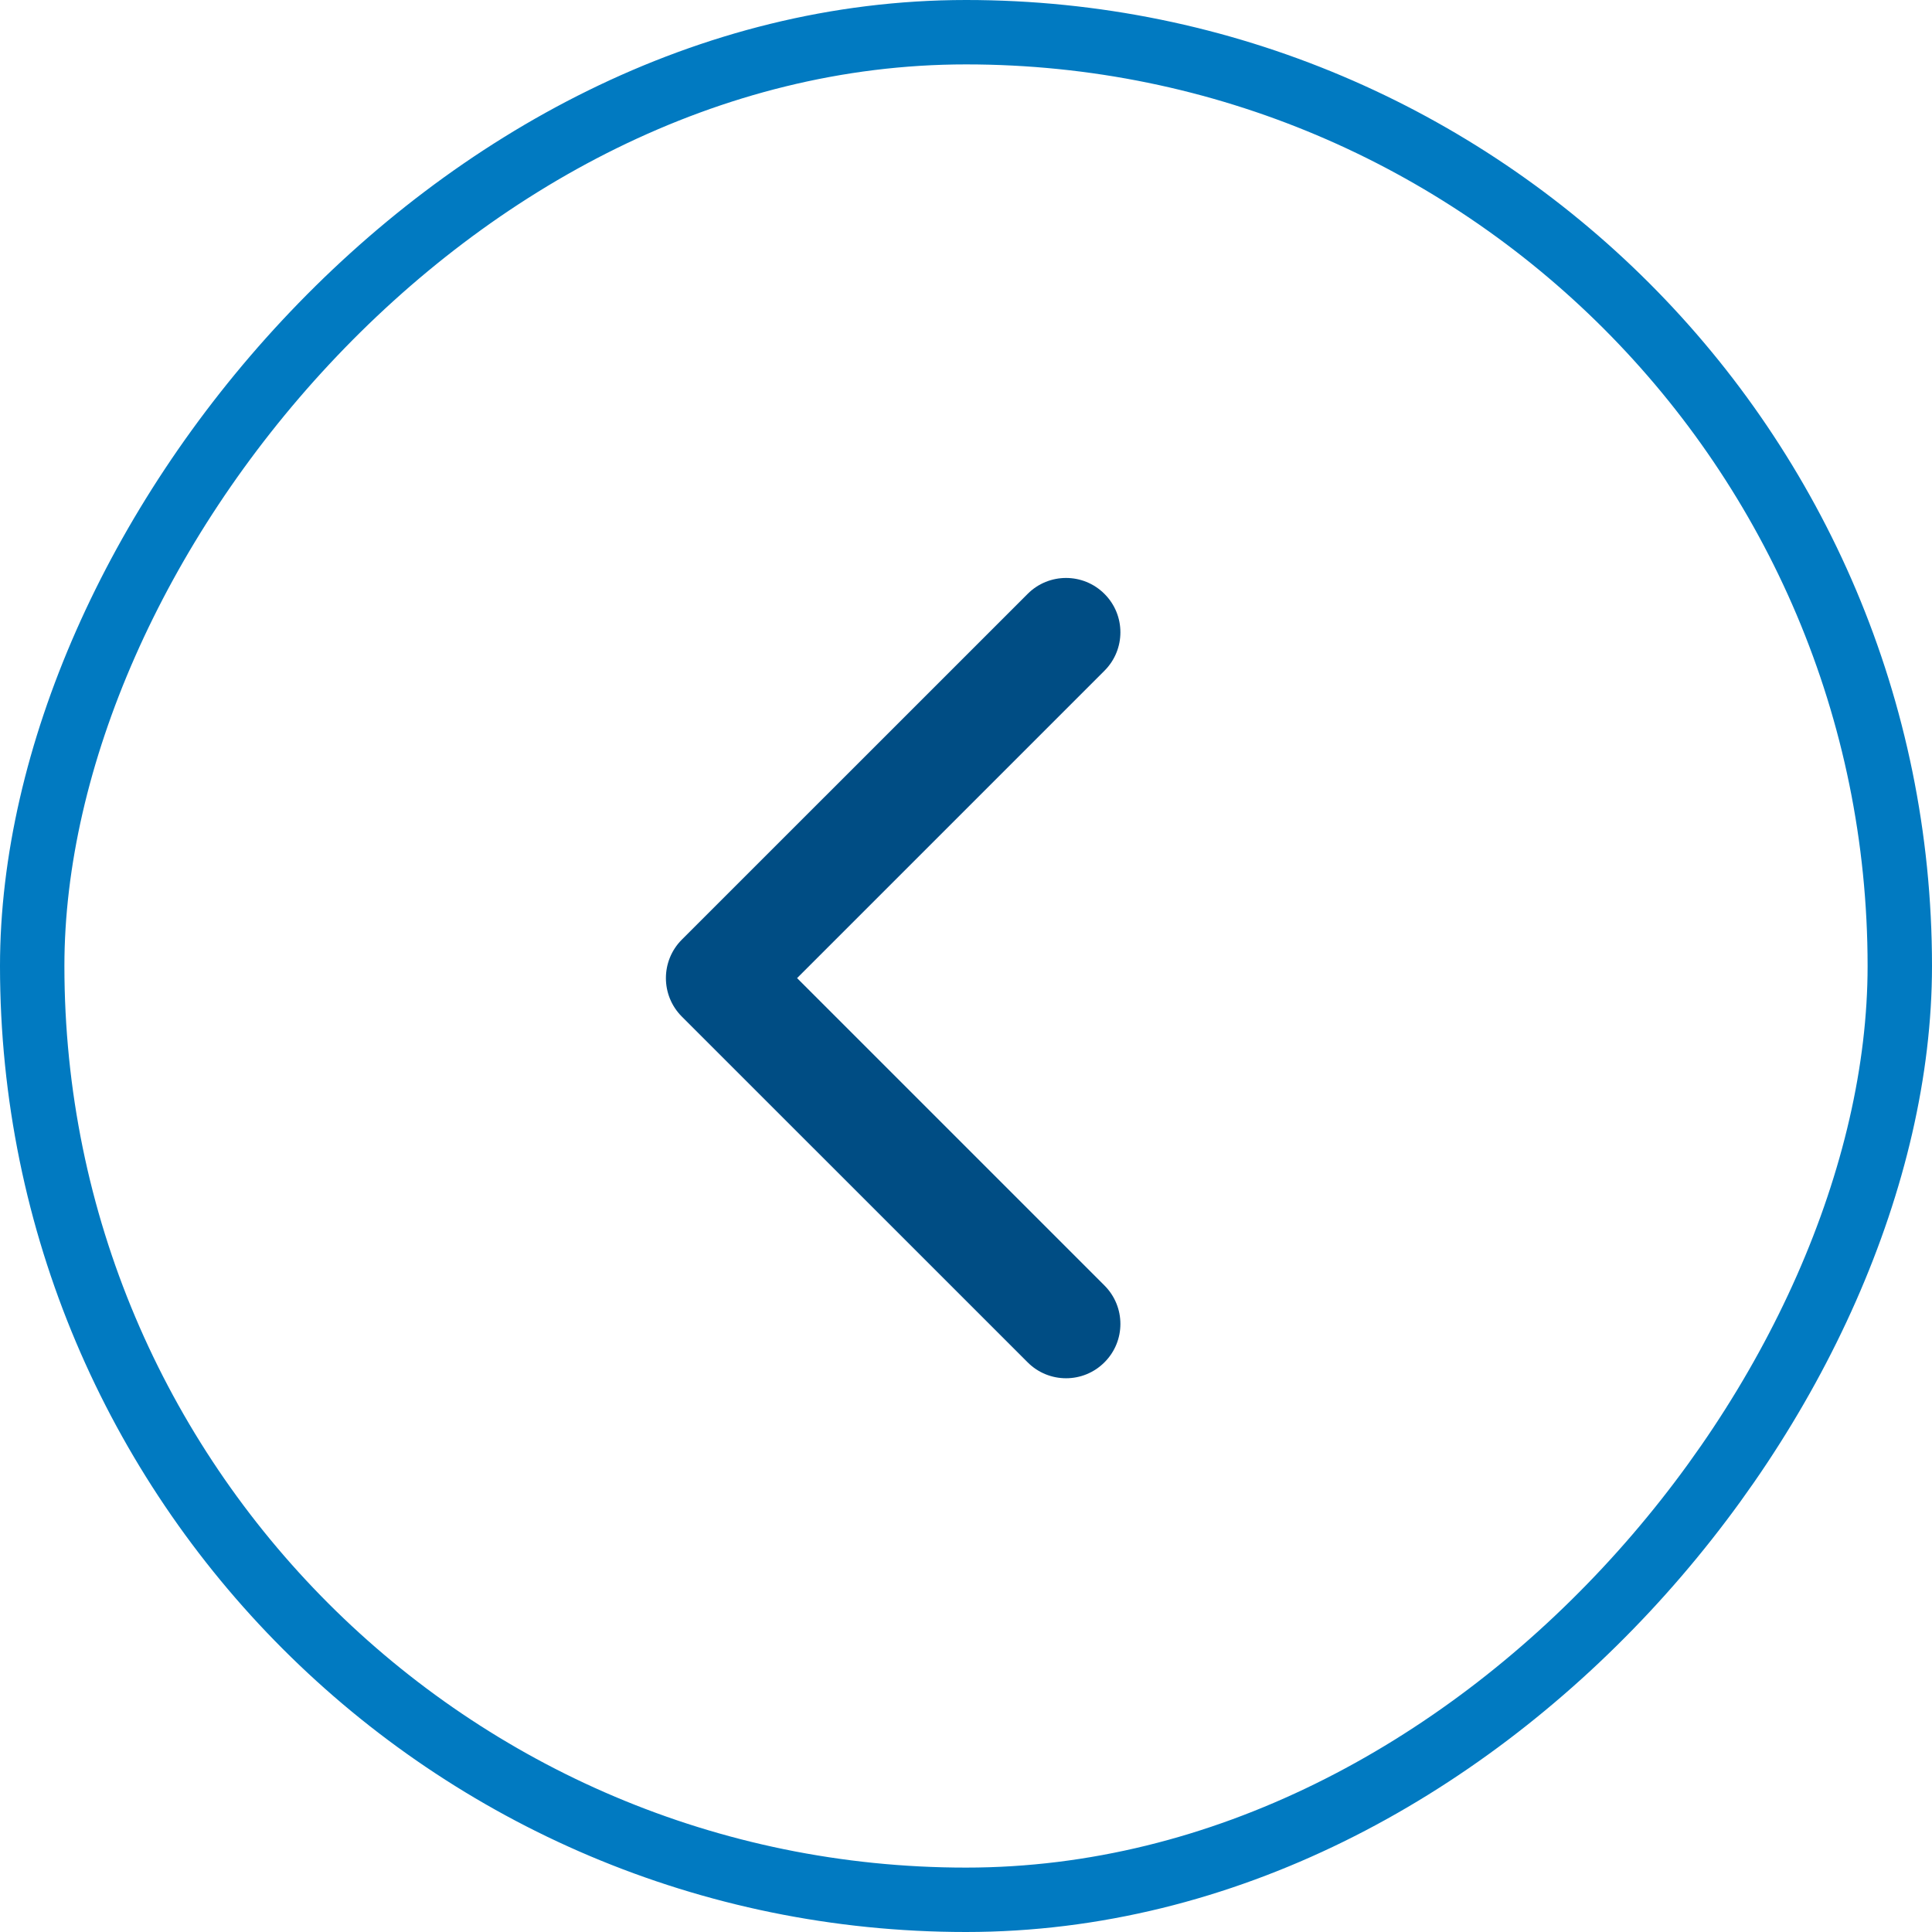 <svg width="30" height="30" viewBox="0 0 30 30" fill="none" xmlns="http://www.w3.org/2000/svg">
<rect x="-0.5" y="0.5" width="29" height="29" rx="14.5" transform="matrix(-1 0 0 1 29 0)" stroke="#017AC1"/>
<path d="M10.587 15.785C10.258 15.455 10.258 14.921 10.587 14.591L15.957 9.222C16.286 8.892 16.821 8.892 17.15 9.222C17.48 9.551 17.48 10.085 17.15 10.415L12.377 15.188L17.15 19.961C17.48 20.291 17.48 20.825 17.15 21.154C16.821 21.484 16.286 21.484 15.957 21.154L10.587 15.785ZM11.813 16.032H11.184V14.344H11.813V16.032Z" fill="#004D84"/>
</svg>
